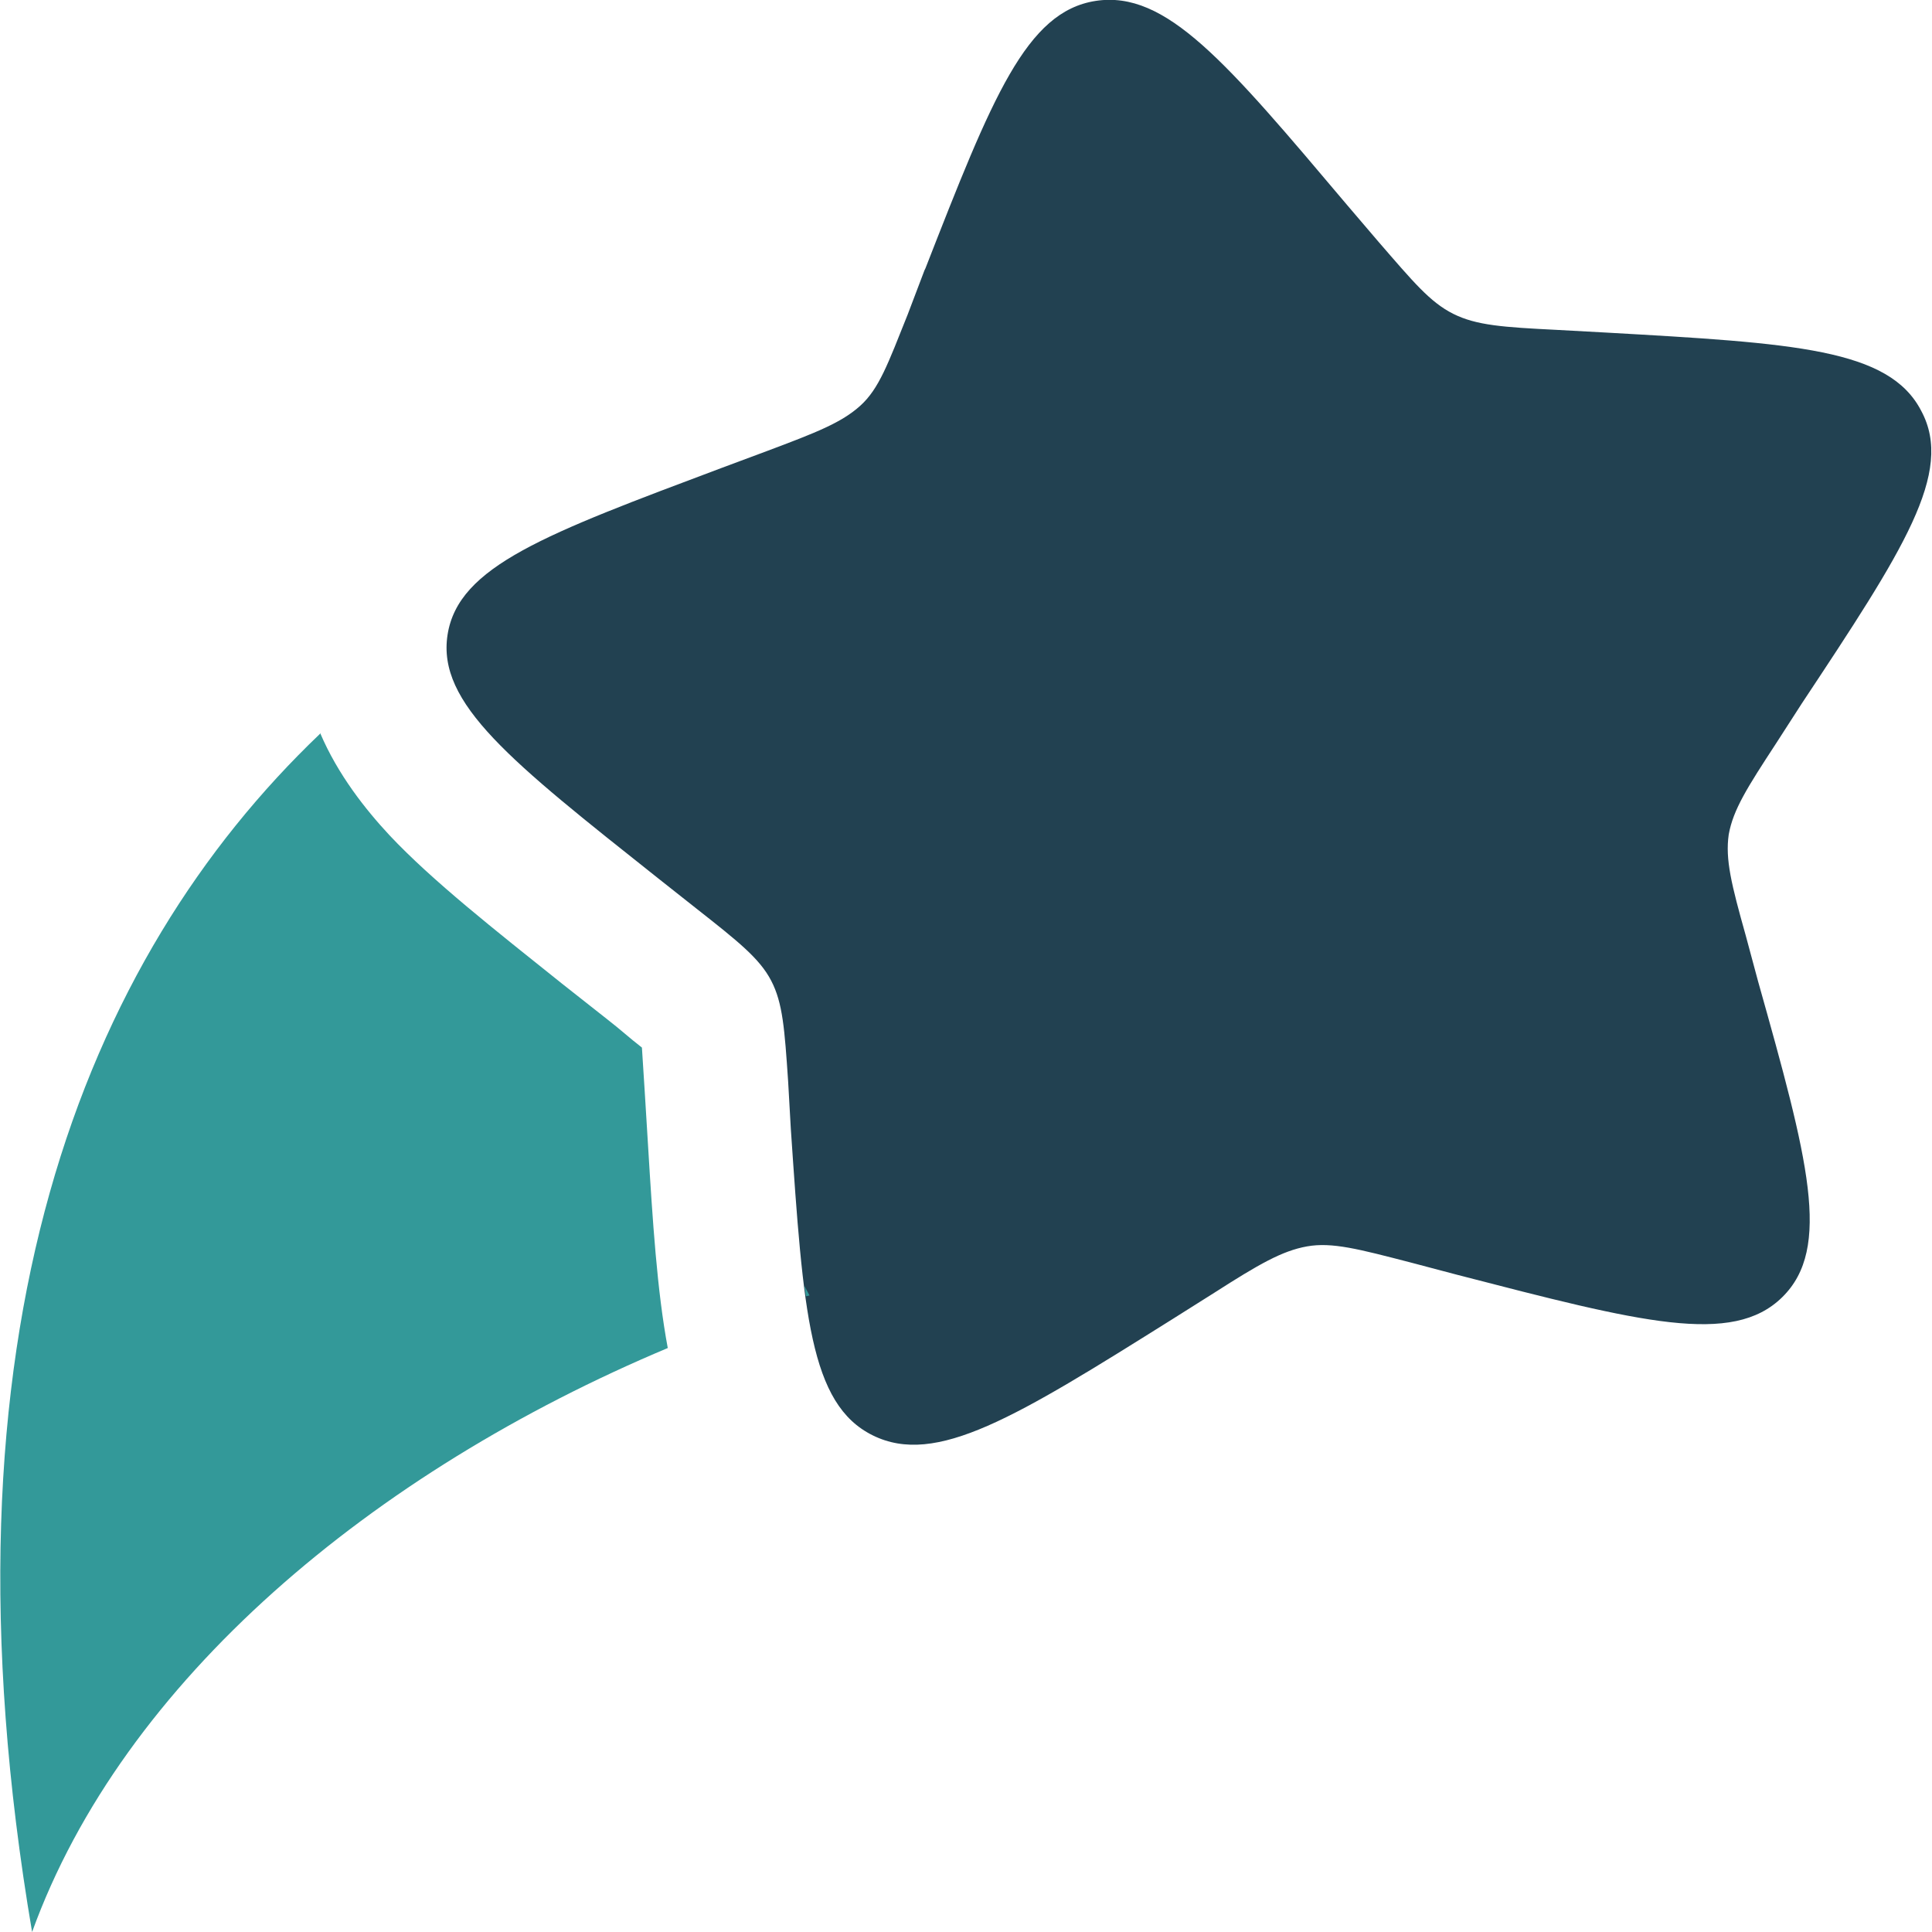 <svg xmlns="http://www.w3.org/2000/svg" data-name="Layer 2" viewBox="0 0 21.67 21.67"><g data-name="Layer 1"><path fill="#224151" d="M10.38 3.01c.75-1.92 1.13-2.88 1.91-3 .79-.12 1.46.68 2.82 2.29l.35.41c.39.45.58.68.84.81s.56.15 1.16.18l.55.03c2.12.12 3.18.18 3.54.88.37.69-.2 1.56-1.34 3.28l-.29.45c-.32.49-.48.74-.53 1.02-.04.28.03.56.19 1.13l.14.52c.56 1.99.83 2.99.27 3.54s-1.59.28-3.64-.25l-.53-.14c-.58-.15-.88-.23-1.16-.18s-.54.2-1.04.52l-.46.29c-1.77 1.11-2.66 1.66-3.37 1.31-.71-.35-.78-1.38-.92-3.44l-.03-.53c-.04-.59-.06-.88-.19-1.13-.13-.25-.37-.44-.84-.81l-.43-.34C5.73 8.54 4.9 7.89 5.02 7.12c.12-.77 1.1-1.13 3.07-1.87l.51-.19c.56-.21.84-.32 1.05-.51s.31-.47.53-1.02l.19-.5z"/><path fill="#399" d="M3.59 8.23C.95 10.75-.78 14.96.36 21.67c1.02-2.82 3.82-5.16 7.13-6.55-.12-.64-.17-1.43-.22-2.25l-.04-.65-.03-.47c-.13-.1-.25-.21-.38-.31l-.52-.41c-.75-.6-1.45-1.15-1.93-1.66-.27-.29-.58-.68-.78-1.15zm5.45 6.31s-.01-.08-.02-.12l.06.11-.04.01z"/></g></svg>